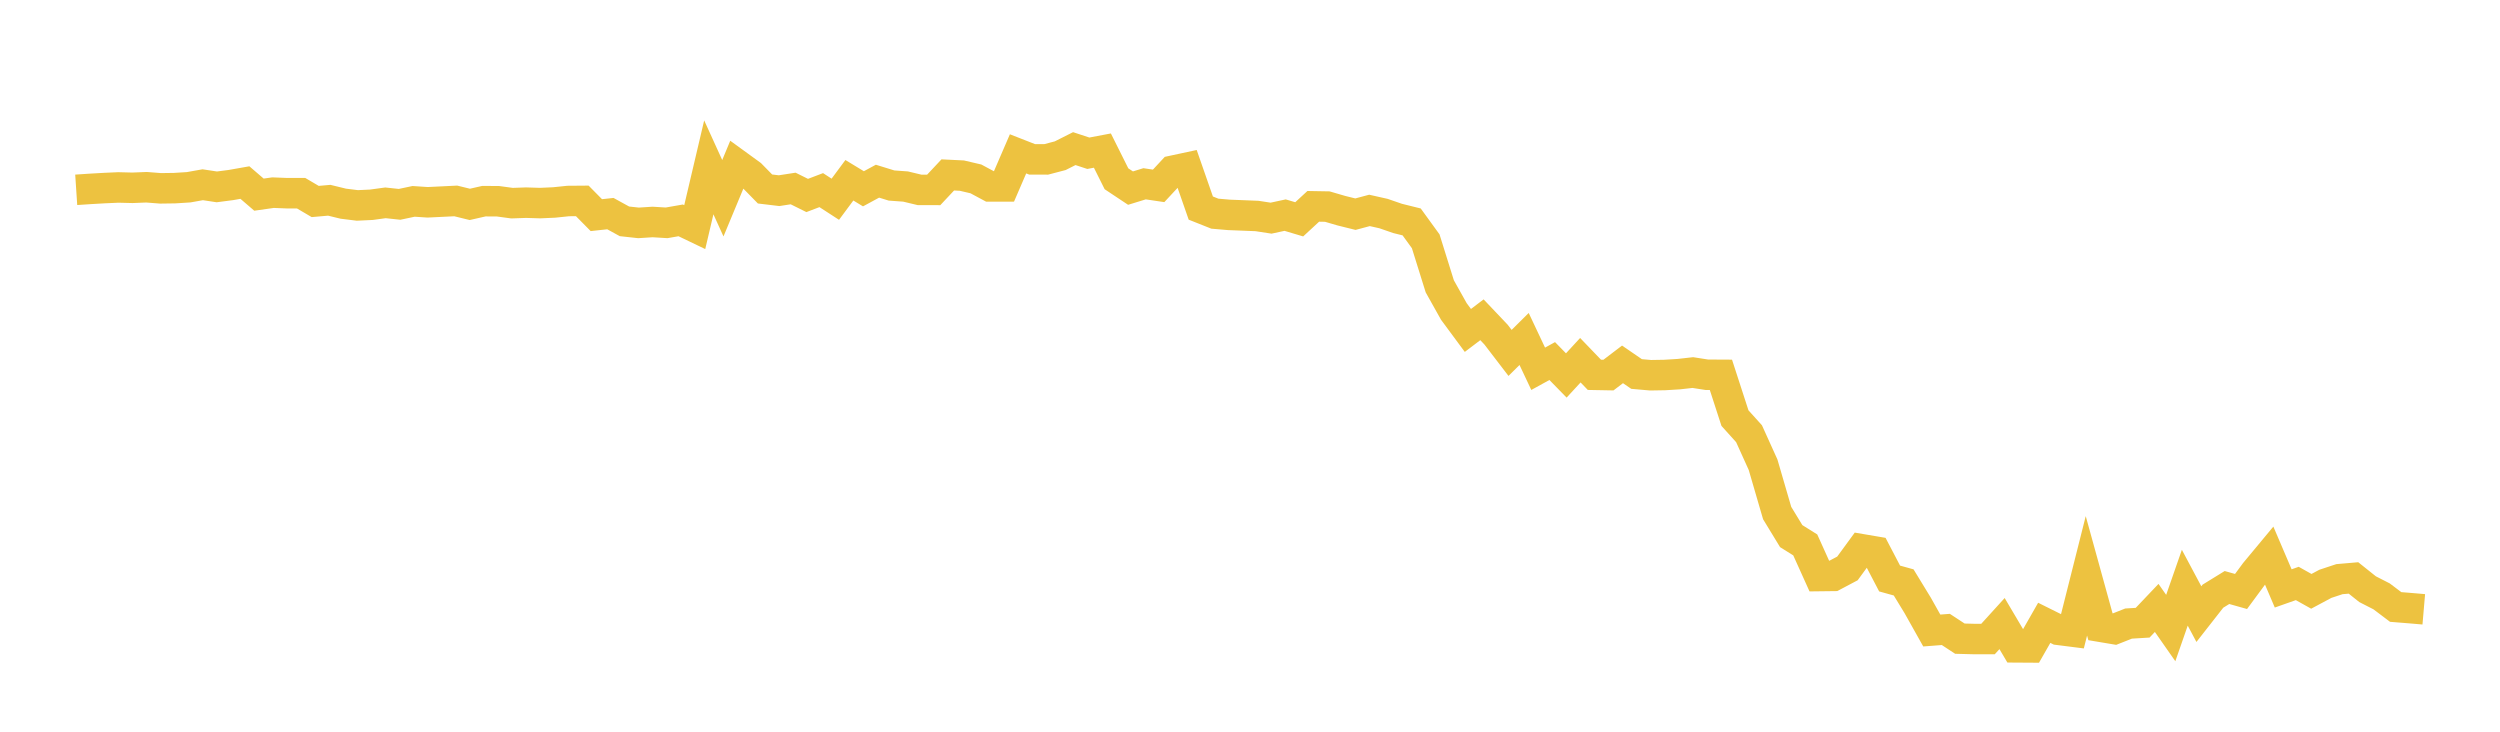 <svg width="164" height="48" xmlns="http://www.w3.org/2000/svg" xmlns:xlink="http://www.w3.org/1999/xlink"><path fill="none" stroke="rgb(237,194,64)" stroke-width="2" d="M5,12.452L5.922,12.391L6.844,12.338L7.766,12.297L8.689,12.32L9.611,12.283L10.533,12.355L11.455,12.342L12.377,12.284L13.299,12.119L14.222,12.259L15.144,12.139L16.066,11.976L16.988,12.769L17.91,12.638L18.832,12.674L19.754,12.674L20.677,13.218L21.599,13.137L22.521,13.362L23.443,13.476L24.365,13.432L25.287,13.306L26.21,13.405L27.132,13.21L28.054,13.271L28.976,13.226L29.898,13.181L30.82,13.407L31.743,13.197L32.665,13.202L33.587,13.327L34.509,13.295L35.431,13.323L36.353,13.282L37.275,13.186L38.198,13.179L39.12,14.113L40.042,14.013L40.964,14.52L41.886,14.621L42.808,14.562L43.731,14.618L44.653,14.456L45.575,14.899L46.497,10.978L47.419,13.004L48.341,10.786L49.263,11.456L50.186,12.398L51.108,12.508L52.03,12.365L52.952,12.823L53.874,12.472L54.796,13.07L55.719,11.825L56.641,12.385L57.563,11.886L58.485,12.17L59.407,12.237L60.329,12.458L61.251,12.459L62.174,11.475L63.096,11.52L64.018,11.735L64.94,12.229L65.862,12.228L66.784,10.092L67.707,10.454L68.629,10.456L69.551,10.214L70.473,9.749L71.395,10.053L72.317,9.878L73.24,11.727L74.162,12.34L75.084,12.056L76.006,12.193L76.928,11.201L77.85,11.003L78.772,13.65L79.695,14.017L80.617,14.096L81.539,14.132L82.461,14.169L83.383,14.311L84.305,14.112L85.228,14.388L86.15,13.536L87.072,13.552L87.994,13.821L88.916,14.05L89.838,13.803L90.76,14.01L91.683,14.329L92.605,14.558L93.527,15.829L94.449,18.782L95.371,20.429L96.293,21.677L97.216,20.977L98.138,21.948L99.06,23.151L99.982,22.237L100.904,24.192L101.826,23.685L102.749,24.63L103.671,23.63L104.593,24.588L105.515,24.605L106.437,23.903L107.359,24.535L108.281,24.616L109.204,24.6L110.126,24.544L111.048,24.44L111.97,24.584L112.892,24.589L113.814,27.429L114.737,28.452L115.659,30.489L116.581,33.655L117.503,35.169L118.425,35.746L119.347,37.789L120.269,37.778L121.192,37.289L122.114,36.028L123.036,36.185L123.958,37.95L124.88,38.207L125.802,39.718L126.725,41.362L127.647,41.291L128.569,41.896L129.491,41.92L130.413,41.921L131.335,40.906L132.257,42.466L133.18,42.472L134.102,40.857L135.024,41.316L135.946,41.433L136.868,37.775L137.79,41.115L138.713,41.27L139.635,40.906L140.557,40.85L141.479,39.88L142.401,41.2L143.323,38.554L144.246,40.286L145.168,39.109L146.09,38.541L147.012,38.801L147.934,37.552L148.856,36.442L149.778,38.6L150.701,38.275L151.623,38.791L152.545,38.298L153.467,37.993L154.389,37.913L155.311,38.65L156.234,39.122L157.156,39.818L158.078,39.892L159,39.971"></path></svg>